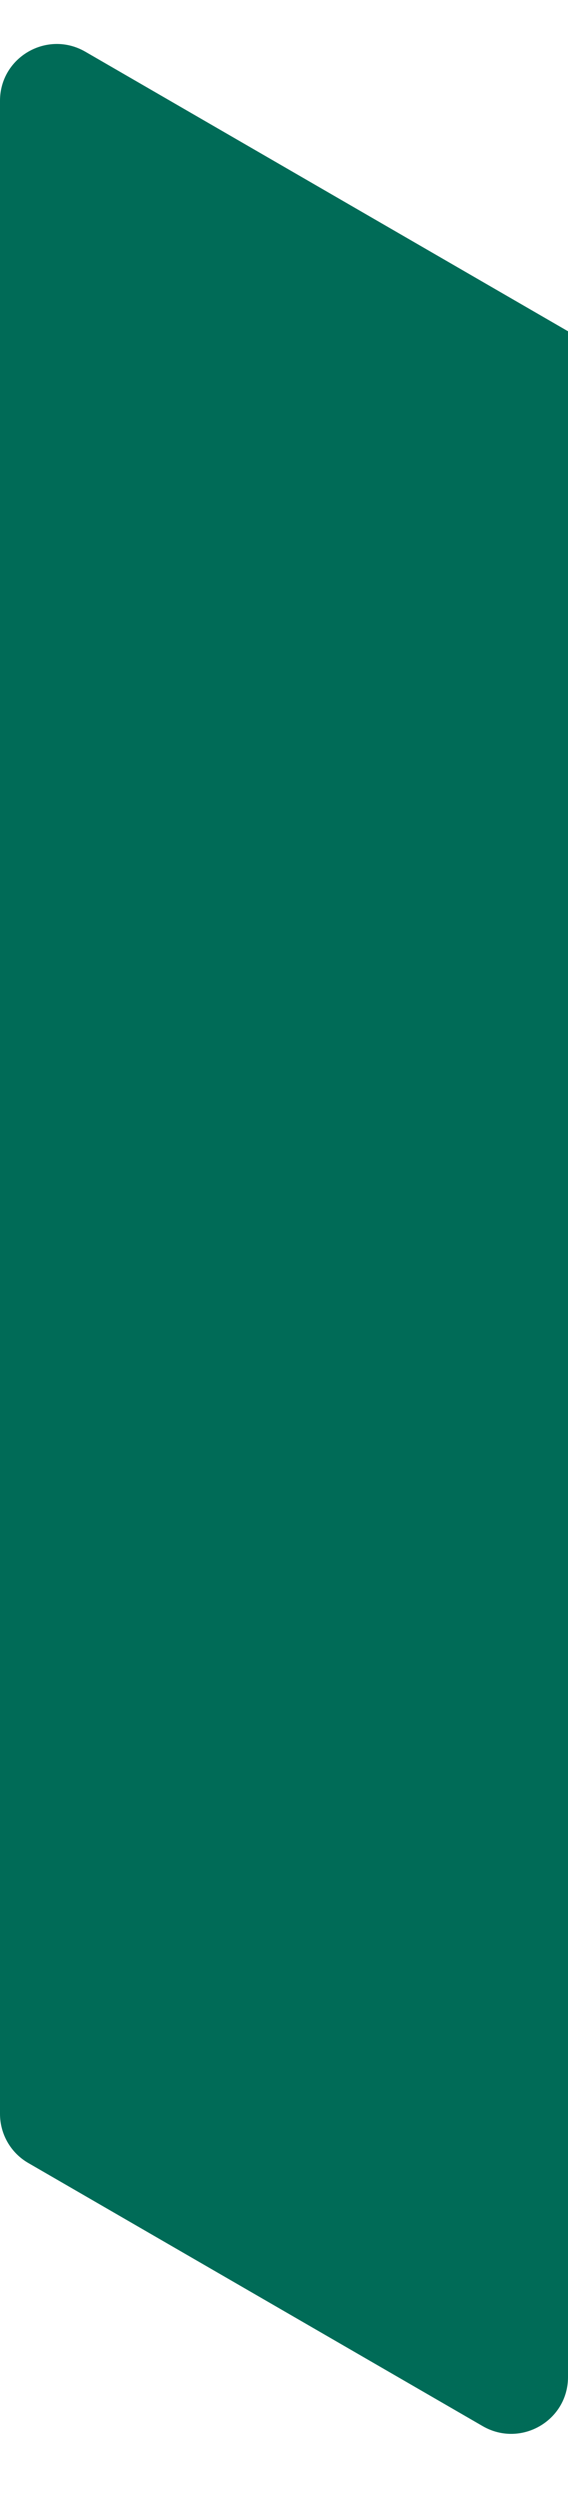 <svg xmlns="http://www.w3.org/2000/svg" width="5" height="22" viewBox="0 0 5 22" fill="none"><path d="M4.999 2.914C4.999 2.914 5 2.915 5 2.915L5 20.918C5 21.303 4.583 21.543 4.249 21.35L0.25 19.035C0.095 18.946 0 18.781 0 18.602L0 0.887C0 0.502 0.417 0.262 0.751 0.455L4.998 2.914C4.998 2.914 4.998 2.914 4.999 2.914Z" fill="#006B57"></path></svg>